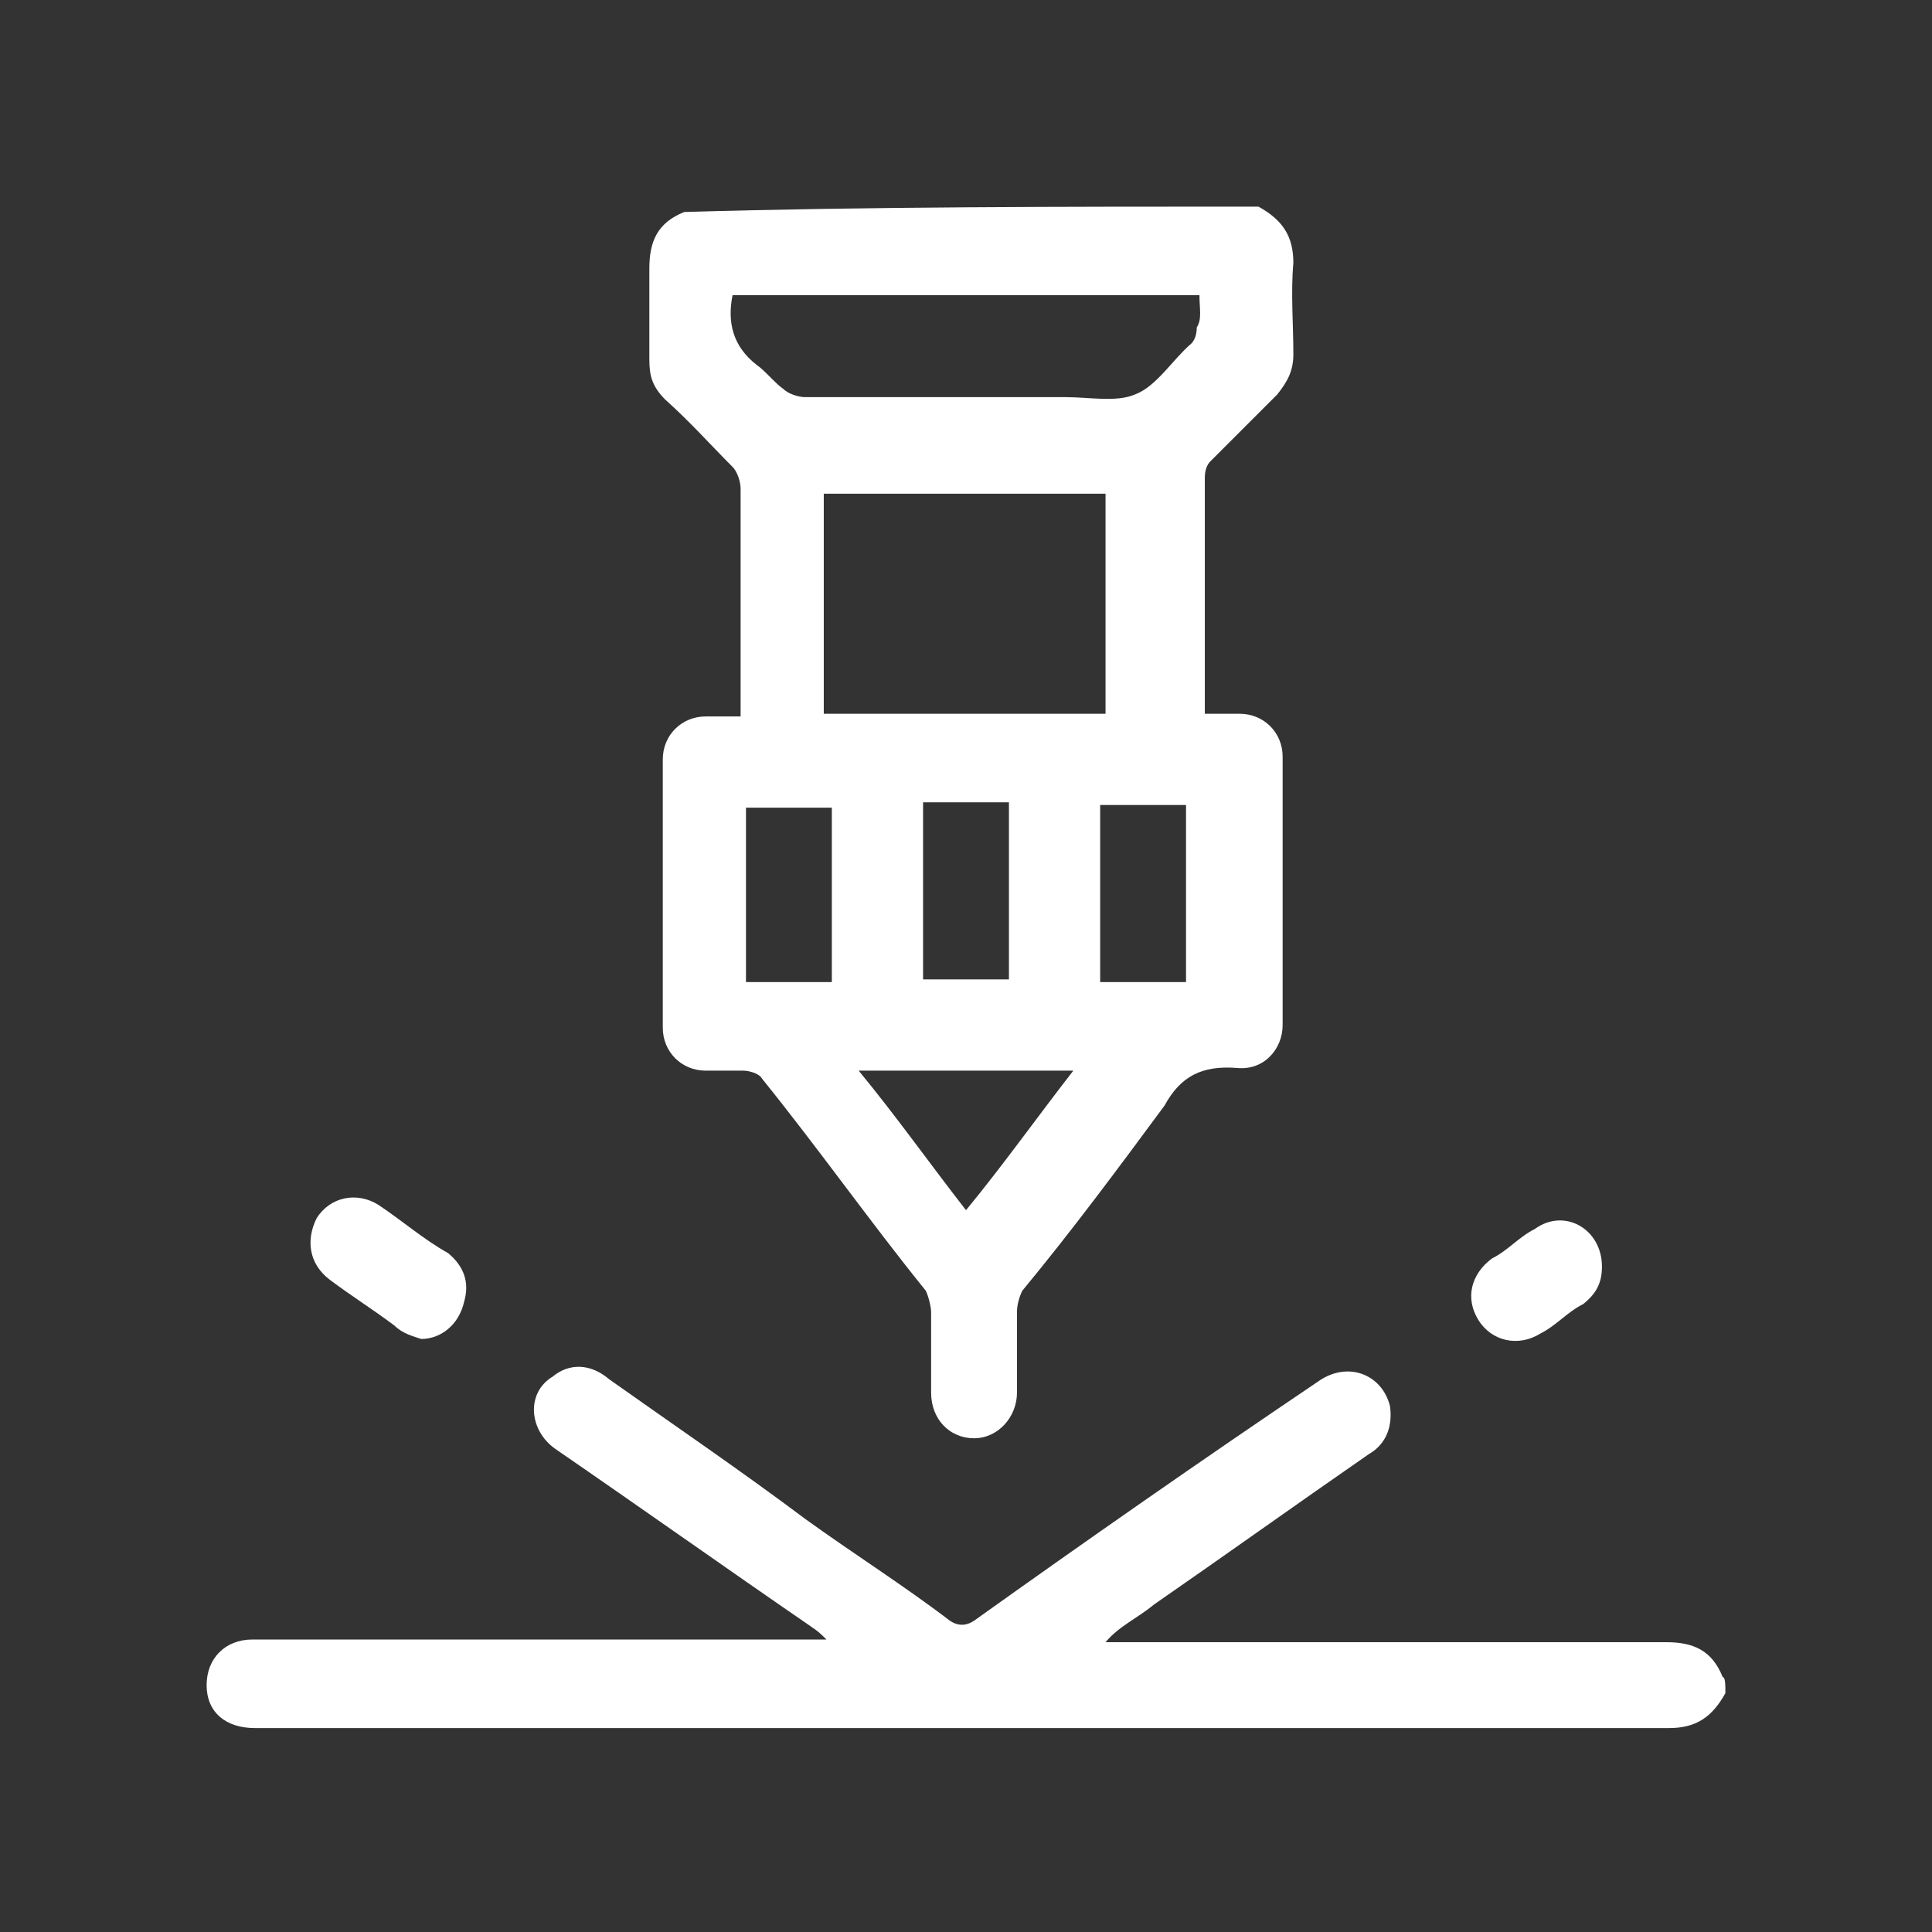 <?xml version="1.0" encoding="utf-8"?>
<!-- Generator: Adobe Illustrator 25.4.0, SVG Export Plug-In . SVG Version: 6.00 Build 0)  -->
<svg version="1.1" id="Capa_1" xmlns="http://www.w3.org/2000/svg" xmlns:xlink="http://www.w3.org/1999/xlink" x="0px" y="0px"
	 width="72px" height="72px" viewBox="0 0 72 72" style="enable-background:new 0 0 72 72;" xml:space="preserve">
<rect x="0" y="0" width="72" height="72" fill="#333333" stroke="none"/>
<style type="text/css">
	.st0{fill:#FFFFFF;}
</style>
<g id="laserdepot_x5F_home-icon_x5F_01">
	<path class="st0" d="M27.3,17.4c0.2,0.2,0.3,0.6,0.3,0.8c0,2.6,0,5.4,0,8c0,0.2,0,0.3,0,0.5c-0.5,0-0.8,0-1.3,0
		c-0.9,0-1.6,0.7-1.6,1.6c0,3.4,0,6.7,0,10c0,0.9,0.7,1.6,1.6,1.6c0.5,0,0.9,0,1.4,0c0.2,0,0.6,0.1,0.7,0.3c2.1,2.6,4,5.3,6.1,7.9
		c0.1,0.2,0.2,0.6,0.2,0.8c0,1.1,0,2,0,3s0.7,1.7,1.6,1.7c0.9,0,1.6-0.8,1.6-1.7c0-1.1,0-2,0-3c0-0.3,0.1-0.6,0.2-0.8
		c1.9-2.3,3.6-4.6,5.3-6.9c0.6-1.1,1.4-1.5,2.7-1.4c1,0.1,1.7-0.7,1.7-1.6c0-3.4,0-6.7,0-10c0-0.9-0.7-1.6-1.6-1.6
		c-0.5,0-0.8,0-1.3,0c0-0.1,0-0.2,0-0.2c0-2.9,0-5.7,0-8.6c0-0.3,0.1-0.5,0.2-0.6c0.8-0.8,1.7-1.7,2.5-2.5c0.4-0.5,0.6-0.9,0.6-1.5
		c0-1.1-0.1-2.3,0-3.4c0-1-0.4-1.6-1.3-2.1c-7.2,0-14.6,0-21.4,0.2c-1,0.4-1.3,1.1-1.3,2.1c0,1.1,0,2.3,0,3.4c0,0.6,0.1,1,0.6,1.5
		C25.7,15.7,26.5,16.6,27.3,17.4z M31,36.6c-1.1,0-2.2,0-3.2,0c0-2.1,0-4.3,0-6.5c1,0,2.1,0,3.2,0C31,32.2,31,34.4,31,36.6z
		 M30.7,26.6c0-2.7,0-5.5,0-8.2c3.6,0,7,0,10.5,0c0,2.7,0,5.5,0,8.2C37.8,26.6,34.3,26.6,30.7,26.6z M37.6,29.9c0,2.2,0,4.4,0,6.6
		c-1,0-2.1,0-3.2,0c0-2.2,0-4.4,0-6.6C35.4,29.9,36.6,29.9,37.6,29.9z M36,45.1c-1.4-1.8-2.6-3.5-4-5.2c2.7,0,5.3,0,8,0
		C38.6,41.7,37.4,43.4,36,45.1z M44.2,36.6c-1.1,0-2.1,0-3.2,0c0-2.2,0-4.4,0-6.6c1,0,2.1,0,3.2,0C44.2,32.2,44.2,34.4,44.2,36.6z
		 M27.3,11c5.7,0,11.6,0,17.4,0c0,0.5,0.1,0.9-0.1,1.2c0,0.3-0.1,0.5-0.2,0.6c-0.7,0.6-1.3,1.6-2.1,1.9c-0.7,0.3-1.7,0.1-2.6,0.1
		c-3.2,0-6.5,0-9.7,0c-0.2,0-0.6-0.1-0.8-0.3c-0.3-0.2-0.7-0.7-1-0.9C27.3,12.9,27.1,12,27.3,11z"/>
	<path class="st0" d="M64.2,62.5c-0.4-1-1.1-1.3-2.1-1.3c-6.8,0-13.5,0-20.3,0c-0.3,0-0.4,0-0.6,0c0.5-0.6,1.2-0.9,1.8-1.4
		c2.6-1.8,5.4-3.8,8-5.6c0.7-0.4,0.9-1.1,0.8-1.8c-0.3-1.2-1.6-1.7-2.7-0.9c-4.3,2.9-8.6,5.9-12.8,8.9c-0.3,0.2-0.6,0.2-0.9,0
		c-1.7-1.3-3.6-2.5-5.4-3.8c-2.4-1.8-4.9-3.5-7.3-5.2c-0.7-0.6-1.5-0.6-2.1-0.1c-1,0.6-0.9,2,0.1,2.7c3.2,2.2,6.3,4.4,9.5,6.6
		c0.3,0.2,0.4,0.3,0.6,0.5c-4.3,0-8.7,0-12.9,0c-2.9,0-5.6,0-8.5,0c-1,0-1.7,0.7-1.7,1.7s0.7,1.6,1.8,1.6c17.7,0,35.2,0,52.7,0
		c1,0,1.6-0.4,2.1-1.3C64.3,62.8,64.3,62.5,64.2,62.5z"/>
	<path class="st0" d="M12.3,47.7c0.8,0.6,1.6,1.1,2.4,1.7c0.3,0.3,0.7,0.4,1,0.5c0.7,0,1.4-0.5,1.6-1.4c0.2-0.7,0-1.3-0.6-1.8
		c-0.9-0.5-1.7-1.2-2.6-1.8c-0.8-0.5-1.8-0.3-2.3,0.5C11.4,46.2,11.5,47.1,12.3,47.7z"/>
	<path class="st0" d="M57.4,49.7c0.6-0.3,1-0.8,1.6-1.1c0.5-0.4,0.7-0.8,0.7-1.4c0-1.4-1.4-2.2-2.5-1.4c-0.6,0.3-1,0.8-1.6,1.1
		c-0.8,0.6-1,1.5-0.5,2.3S56.6,50.2,57.4,49.7z"/>
</g>
</svg>
